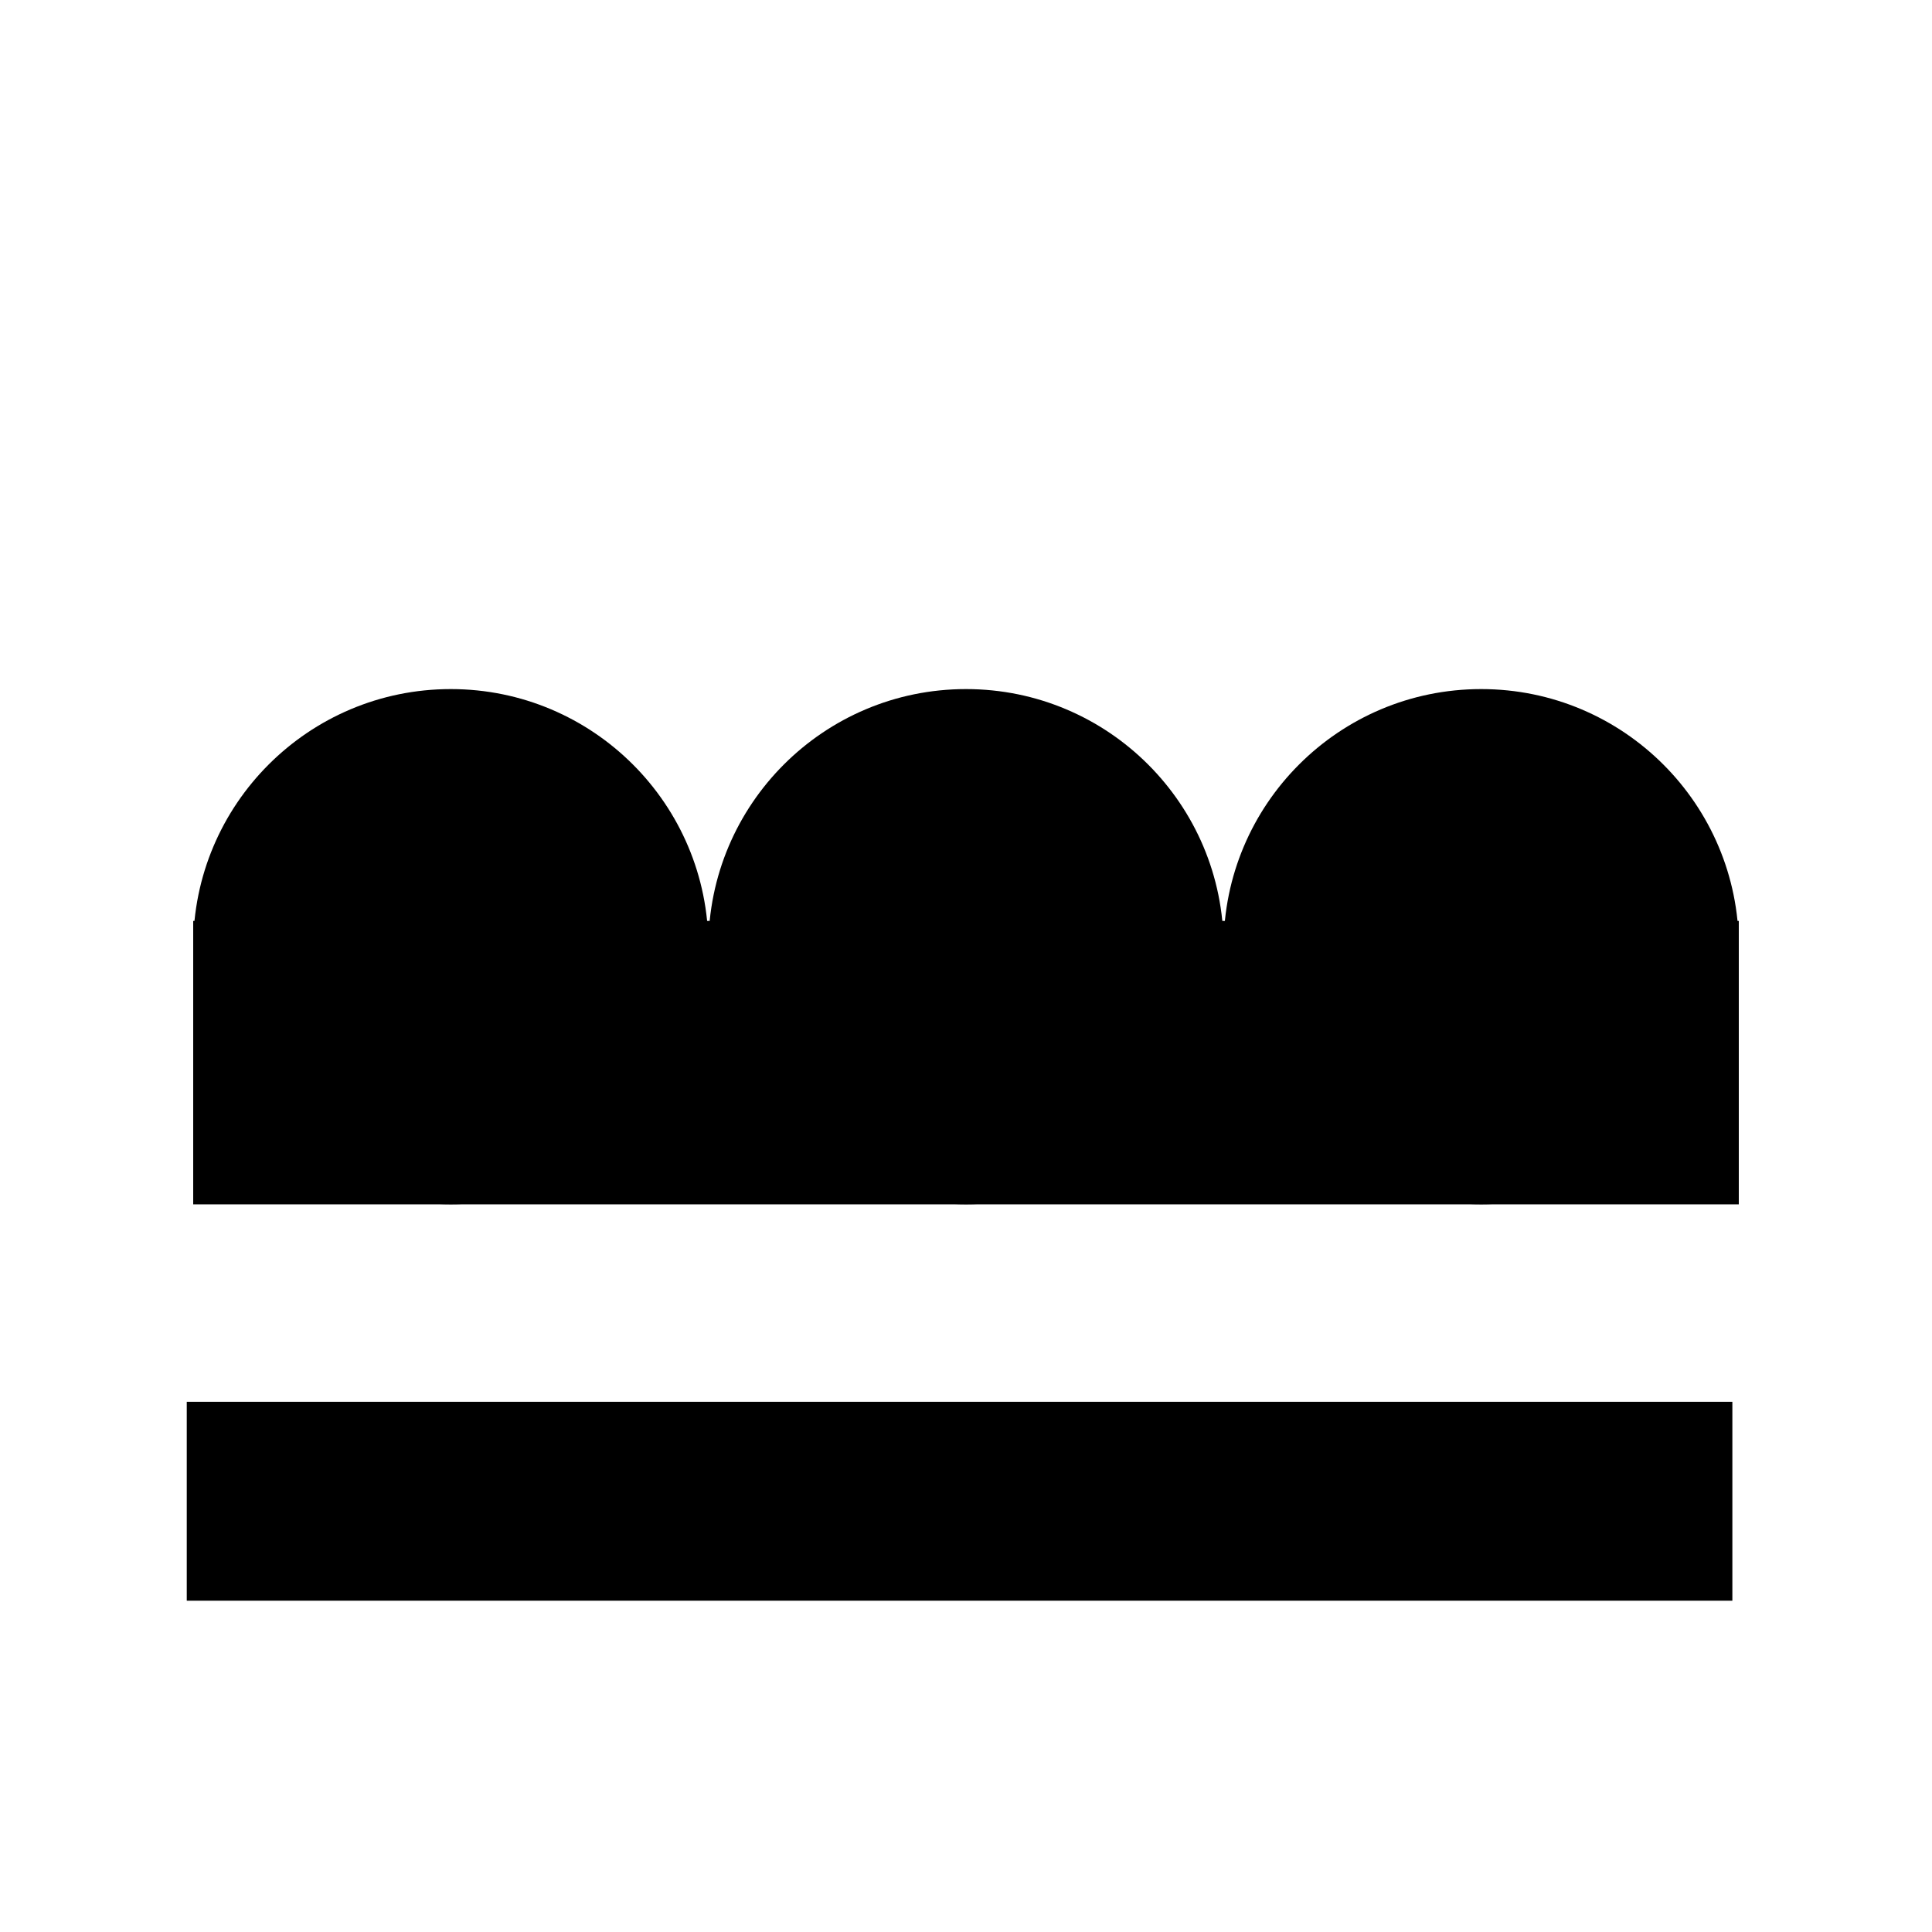<svg id="e9wxa4ArbOf1" xmlns="http://www.w3.org/2000/svg" xmlns:xlink="http://www.w3.org/1999/xlink" viewBox="0 0 300 300" shape-rendering="geometricPrecision" text-rendering="geometricPrecision">
<style><![CDATA[
#e9wxa4ArbOf3_to {animation: e9wxa4ArbOf3_to__to 3000ms linear infinite normal forwards}@keyframes e9wxa4ArbOf3_to__to { 0% {transform: translate(150px,147px)} 36.667% {transform: translate(150px,147px)} 46.667% {transform: translate(150px,154.859px);animation-timing-function: cubic-bezier(0.55,0.085,0.68,0.53)} 73.333% {transform: translate(150px,146.716px)} 100% {transform: translate(150px,146.716px)}} #e9wxa4ArbOf8_to {animation: e9wxa4ArbOf8_to__to 3000ms linear infinite normal forwards}@keyframes e9wxa4ArbOf8_to__to { 0% {transform: translate(149px,29.372px)} 13.333% {transform: translate(149px,29.372px);animation-timing-function: cubic-bezier(0.835,0,0.735,1)} 40% {transform: translate(149px,139.271px)} 73.333% {transform: translate(149px,157.885px)} 100% {transform: translate(149px,157.885px)}} #e9wxa4ArbOf8_ts {animation: e9wxa4ArbOf8_ts__ts 3000ms linear infinite normal forwards}@keyframes e9wxa4ArbOf8_ts__ts { 0% {transform: scale(0,0);animation-timing-function: cubic-bezier(0.55,0.085,0.68,0.53)} 40% {transform: scale(3.191,3.191)} 66.667% {transform: scale(5,1.97)} 83.333% {transform: scale(5,0)} 100% {transform: scale(5,0)}}
]]></style>
<rect width="240" height="26" rx="0" ry="0" transform="matrix(1 0 0 1.188 29 217.669)" stroke-width="0"/><g id="e9wxa4ArbOf3_to" transform="translate(150,147)"><g transform="translate(-150,-147.921)"><rect width="240" height="26.805" rx="0" ry="0" transform="matrix(1 0 0 1.642 30 143.921)" stroke-width="0"/><ellipse rx="40" ry="40" transform="translate(70 147.921)" stroke-width="0"/><ellipse rx="40" ry="40" transform="translate(150 147.921)" stroke-width="0"/><ellipse rx="40" ry="40" transform="translate(230 147.921)" stroke-width="0"/></g></g><g id="e9wxa4ArbOf8_to" transform="translate(149,29.372)"><g id="e9wxa4ArbOf8_ts" transform="scale(0,0)"><ellipse rx="15.247" ry="15.247" transform="translate(0,0)" stroke-width="0"/></g></g></svg>
